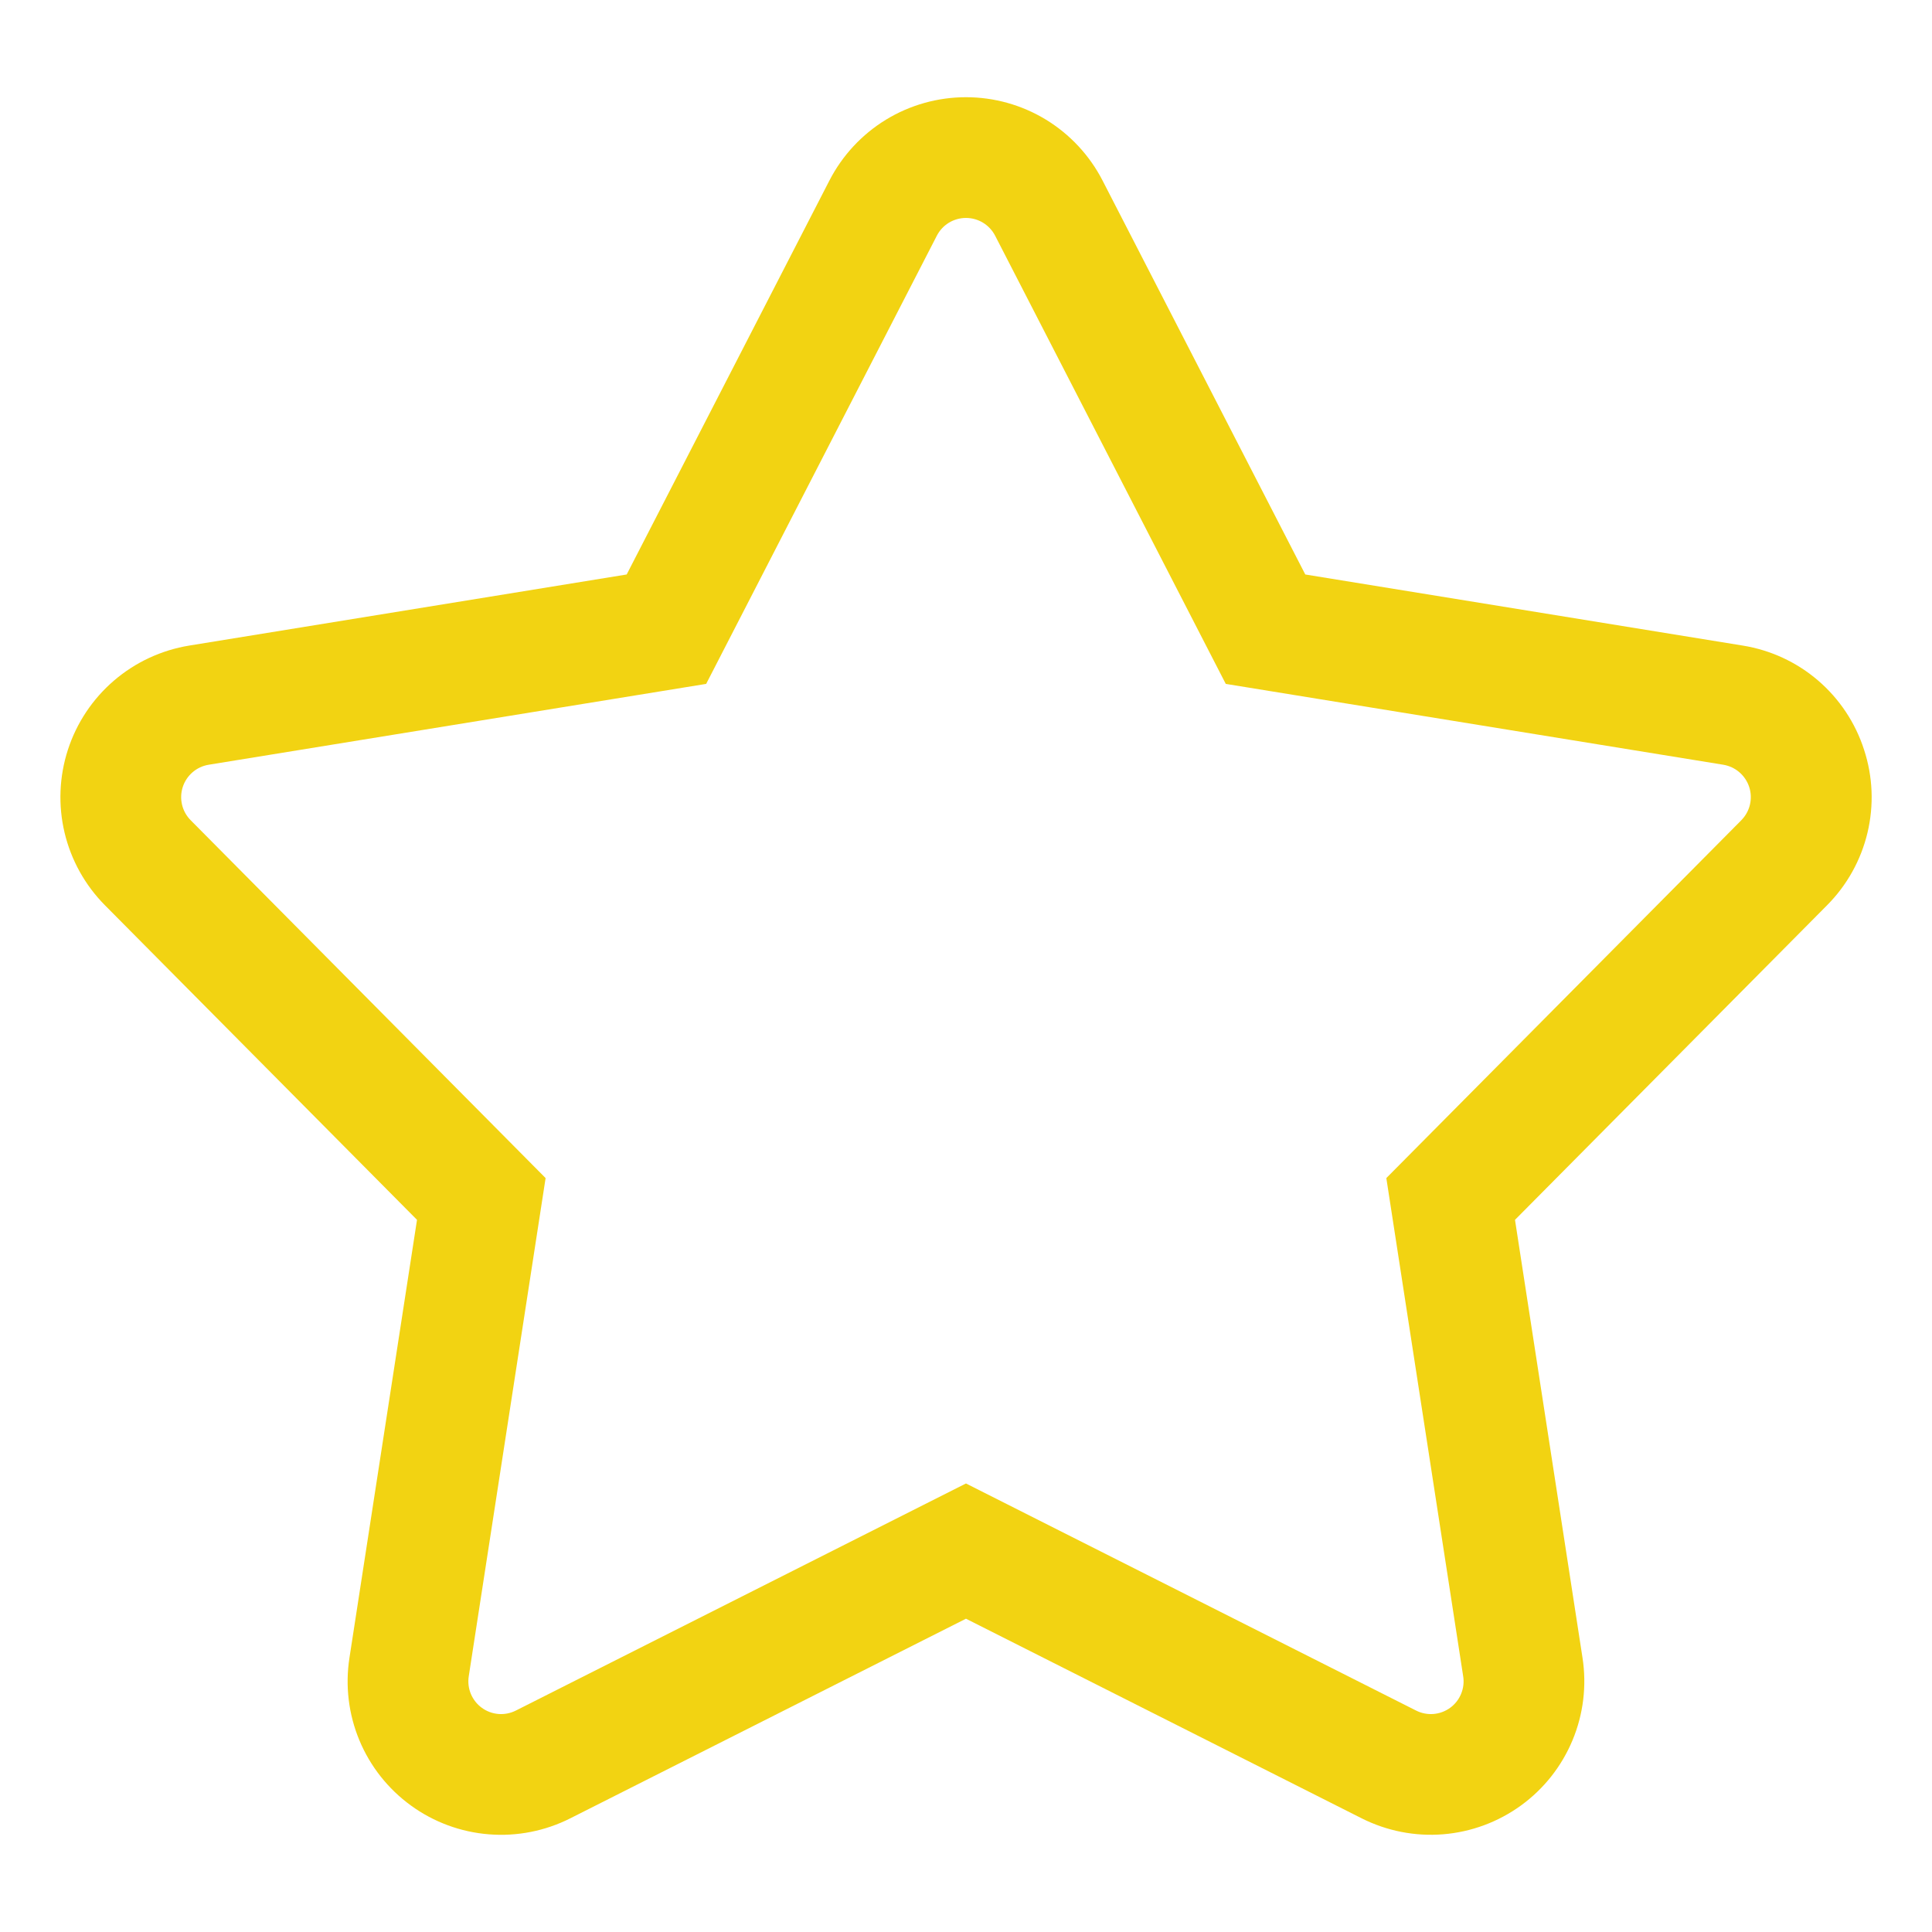 <?xml version="1.0" encoding="UTF-8"?> <svg xmlns="http://www.w3.org/2000/svg" width="57" height="57" viewBox="0 0 57 57" fill="none"> <path d="M54.995 22.118C54.74 21.325 54.27 20.619 53.638 20.076C53.006 19.534 52.236 19.178 51.414 19.046L38.51 16.949L32.528 5.325C32.147 4.585 31.569 3.964 30.859 3.53C30.148 3.097 29.332 2.868 28.499 2.868C27.667 2.868 26.851 3.097 26.14 3.53C25.43 3.964 24.852 4.585 24.471 5.325L18.489 16.949L5.585 19.046C4.764 19.18 3.995 19.537 3.363 20.079C2.732 20.621 2.261 21.326 2.004 22.118C1.747 22.91 1.713 23.757 1.905 24.566C2.098 25.376 2.51 26.117 3.096 26.708L12.303 35.989L10.31 48.91C10.182 49.733 10.283 50.575 10.603 51.344C10.923 52.113 11.449 52.779 12.123 53.268C12.796 53.758 13.592 54.052 14.422 54.118C15.252 54.185 16.085 54.021 16.828 53.645L28.499 47.757L40.171 53.645C40.915 54.02 41.747 54.184 42.577 54.117C43.406 54.05 44.202 53.755 44.875 53.266C45.549 52.777 46.074 52.111 46.394 51.343C46.715 50.574 46.816 49.732 46.689 48.91L44.697 35.989L53.904 26.708C54.491 26.118 54.904 25.377 55.097 24.567C55.29 23.757 55.255 22.909 54.995 22.118ZM51.374 24.2L40.901 34.757L43.168 49.453C43.197 49.629 43.175 49.809 43.107 49.974C43.039 50.139 42.927 50.282 42.783 50.386C42.638 50.491 42.468 50.554 42.29 50.568C42.113 50.582 41.934 50.546 41.776 50.465L28.499 43.767L15.223 50.465C15.064 50.546 14.886 50.582 14.708 50.568C14.531 50.554 14.36 50.491 14.216 50.386C14.072 50.282 13.96 50.139 13.891 49.974C13.823 49.81 13.802 49.629 13.83 49.453L16.097 34.757L5.625 24.199C5.5 24.073 5.412 23.915 5.371 23.742C5.33 23.569 5.337 23.388 5.392 23.219C5.447 23.05 5.547 22.899 5.682 22.783C5.817 22.667 5.981 22.591 6.157 22.562L20.834 20.177L27.639 6.955C27.72 6.797 27.843 6.664 27.995 6.571C28.147 6.479 28.322 6.43 28.499 6.43C28.677 6.43 28.852 6.479 29.003 6.571C29.155 6.664 29.279 6.797 29.36 6.955L36.164 20.177L50.842 22.562C51.017 22.591 51.181 22.667 51.316 22.783C51.451 22.899 51.552 23.05 51.607 23.219C51.662 23.388 51.669 23.569 51.628 23.742C51.587 23.915 51.499 24.073 51.374 24.199L51.374 24.2Z" fill="#F2D312"></path> </svg> 